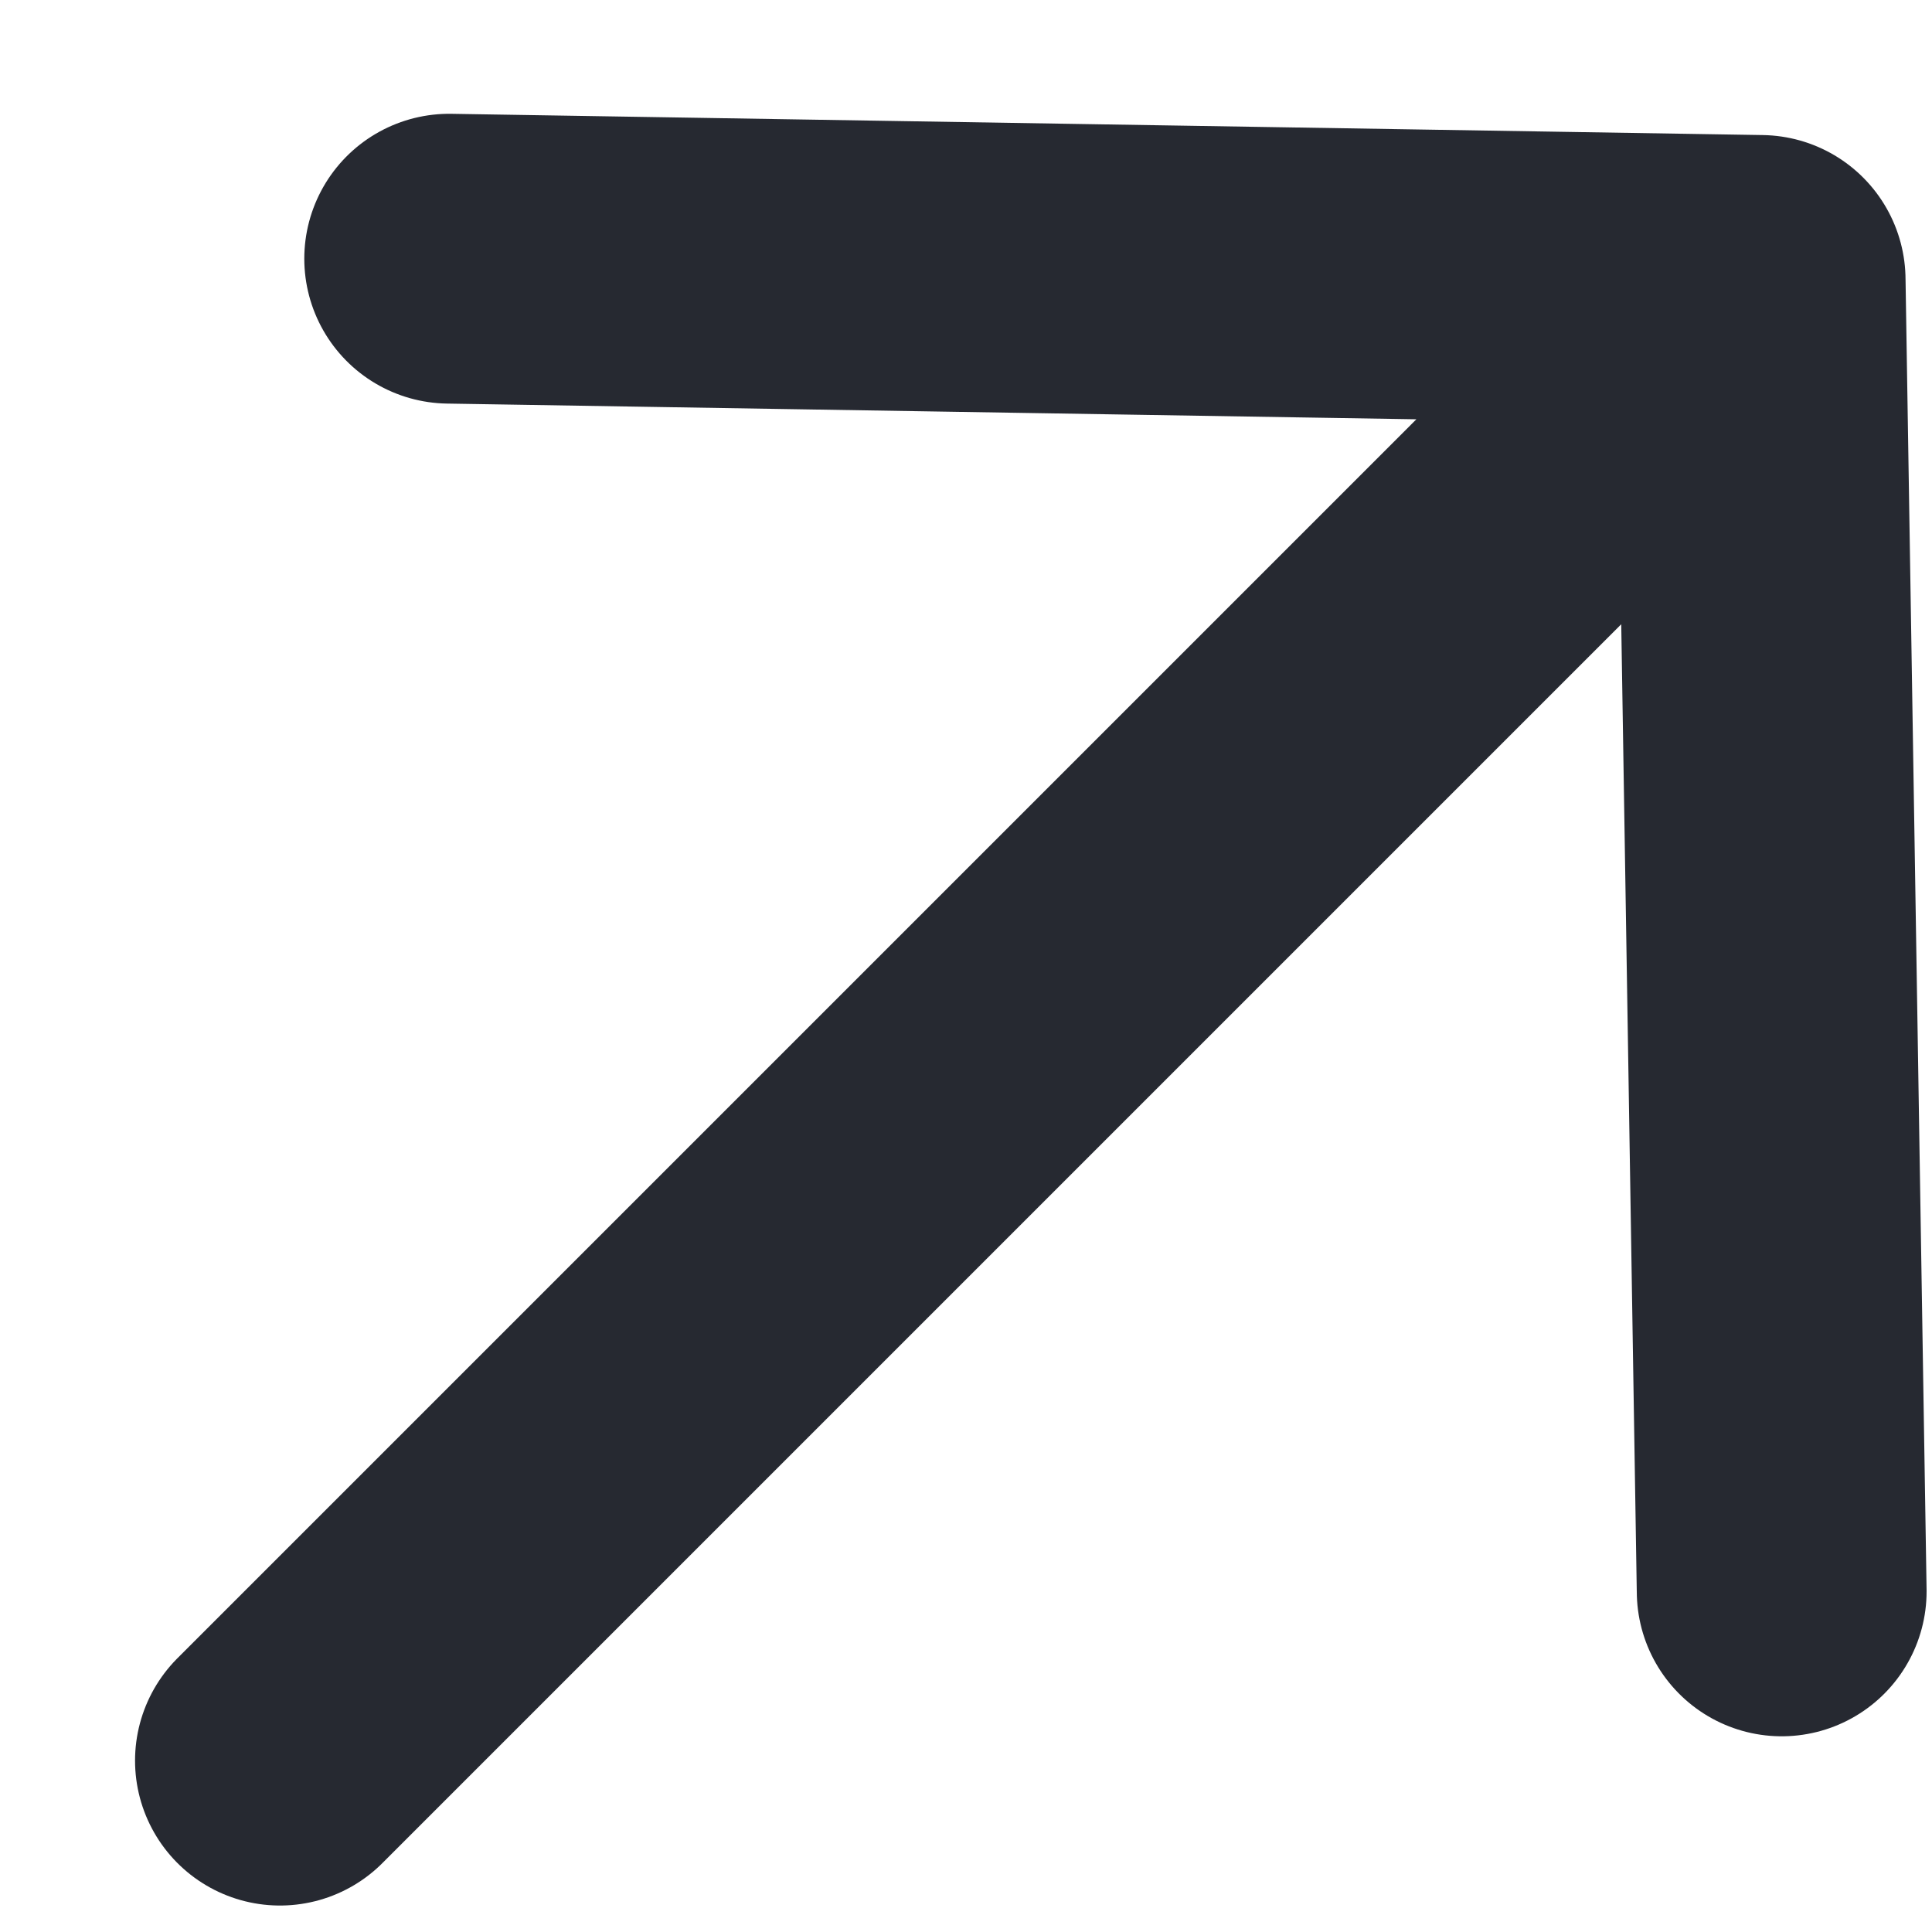 <?xml version="1.0" encoding="UTF-8"?> <svg xmlns="http://www.w3.org/2000/svg" width="10" height="10" viewBox="0 0 10 10" fill="none"> <path d="M9.113 1.449L1.449 9.113M9.113 1.449L9.222 8.237M9.113 1.449L2.325 1.339" stroke="#262931" stroke-width="1.5" stroke-linecap="round" stroke-linejoin="round"></path> </svg> 